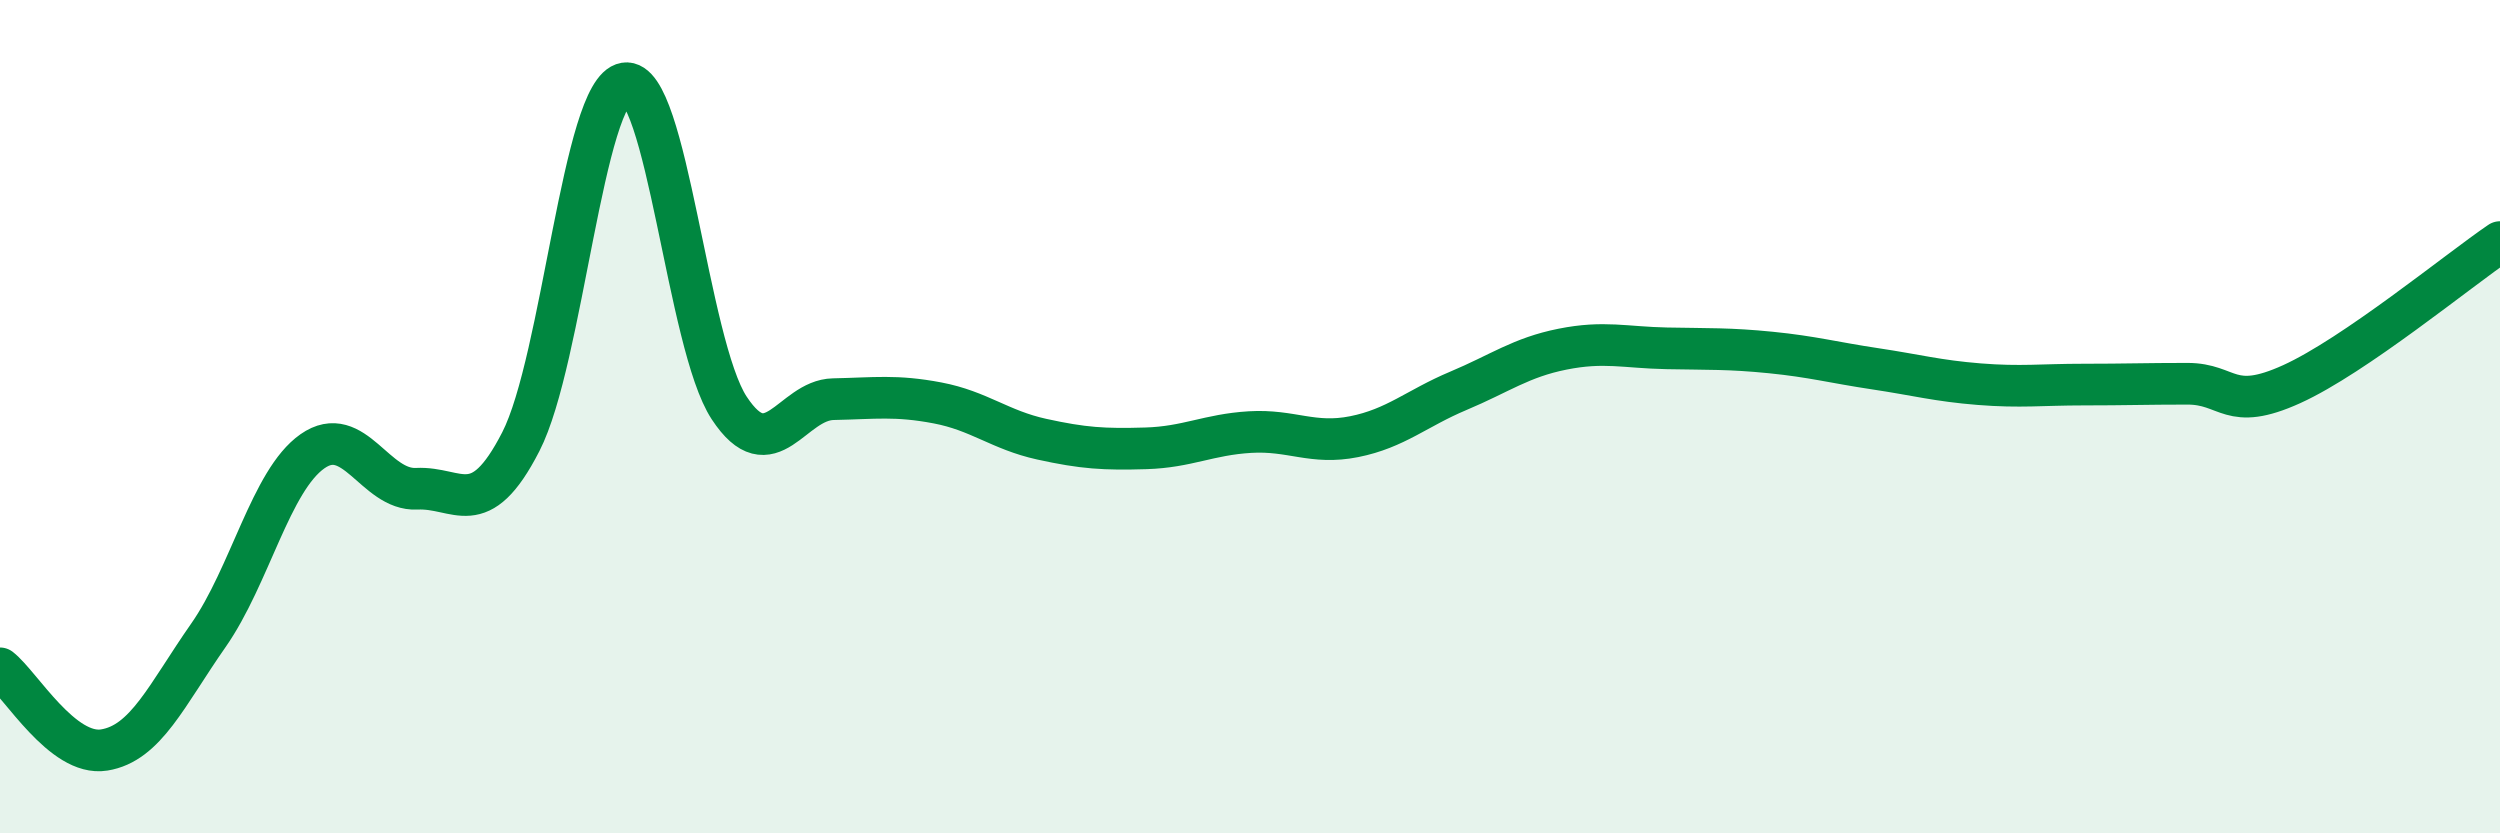 
    <svg width="60" height="20" viewBox="0 0 60 20" xmlns="http://www.w3.org/2000/svg">
      <path
        d="M 0,16.04 C 0.5,16.43 1.5,18.16 2.5,18 C 3.5,17.84 4,16.68 5,15.25 C 6,13.82 6.5,11.53 7.5,10.83 C 8.5,10.13 9,11.78 10,11.73 C 11,11.68 11.5,12.55 12.5,10.6 C 13.5,8.65 14,2.16 15,2 C 16,1.84 16.5,8.27 17.5,9.79 C 18.5,11.31 19,9.6 20,9.58 C 21,9.56 21.5,9.48 22.5,9.67 C 23.5,9.86 24,10.32 25,10.54 C 26,10.76 26.5,10.79 27.5,10.76 C 28.5,10.73 29,10.43 30,10.37 C 31,10.31 31.5,10.68 32.5,10.48 C 33.5,10.28 34,9.8 35,9.38 C 36,8.96 36.5,8.58 37.5,8.38 C 38.5,8.18 39,8.34 40,8.36 C 41,8.38 41.5,8.36 42.5,8.46 C 43.5,8.56 44,8.7 45,8.85 C 46,9 46.5,9.14 47.5,9.22 C 48.5,9.3 49,9.23 50,9.23 C 51,9.23 51.5,9.21 52.5,9.21 C 53.5,9.21 53.5,9.9 55,9.22 C 56.5,8.54 59,6.49 60,5.81L60 20L0 20Z"
        fill="#008740"
        opacity="0.1"
        stroke-linecap="round"
        stroke-linejoin="round"
      />
      <path
        d="M 0,16.04 C 0.5,16.43 1.5,18.16 2.5,18 C 3.5,17.84 4,16.68 5,15.25 C 6,13.82 6.5,11.53 7.5,10.83 C 8.5,10.13 9,11.78 10,11.73 C 11,11.68 11.5,12.55 12.5,10.6 C 13.5,8.65 14,2.16 15,2 C 16,1.84 16.5,8.27 17.5,9.79 C 18.5,11.31 19,9.6 20,9.58 C 21,9.56 21.5,9.48 22.5,9.67 C 23.5,9.86 24,10.32 25,10.54 C 26,10.76 26.5,10.79 27.5,10.76 C 28.5,10.73 29,10.43 30,10.37 C 31,10.31 31.5,10.68 32.5,10.48 C 33.5,10.28 34,9.8 35,9.38 C 36,8.96 36.5,8.58 37.5,8.38 C 38.5,8.18 39,8.34 40,8.36 C 41,8.38 41.5,8.36 42.5,8.46 C 43.5,8.56 44,8.7 45,8.85 C 46,9 46.5,9.14 47.5,9.22 C 48.5,9.3 49,9.23 50,9.23 C 51,9.23 51.5,9.21 52.5,9.21 C 53.5,9.21 53.5,9.9 55,9.22 C 56.5,8.54 59,6.49 60,5.81"
        stroke="#008740"
        stroke-width="1"
        fill="none"
        stroke-linecap="round"
        stroke-linejoin="round"
      />
    </svg>
  